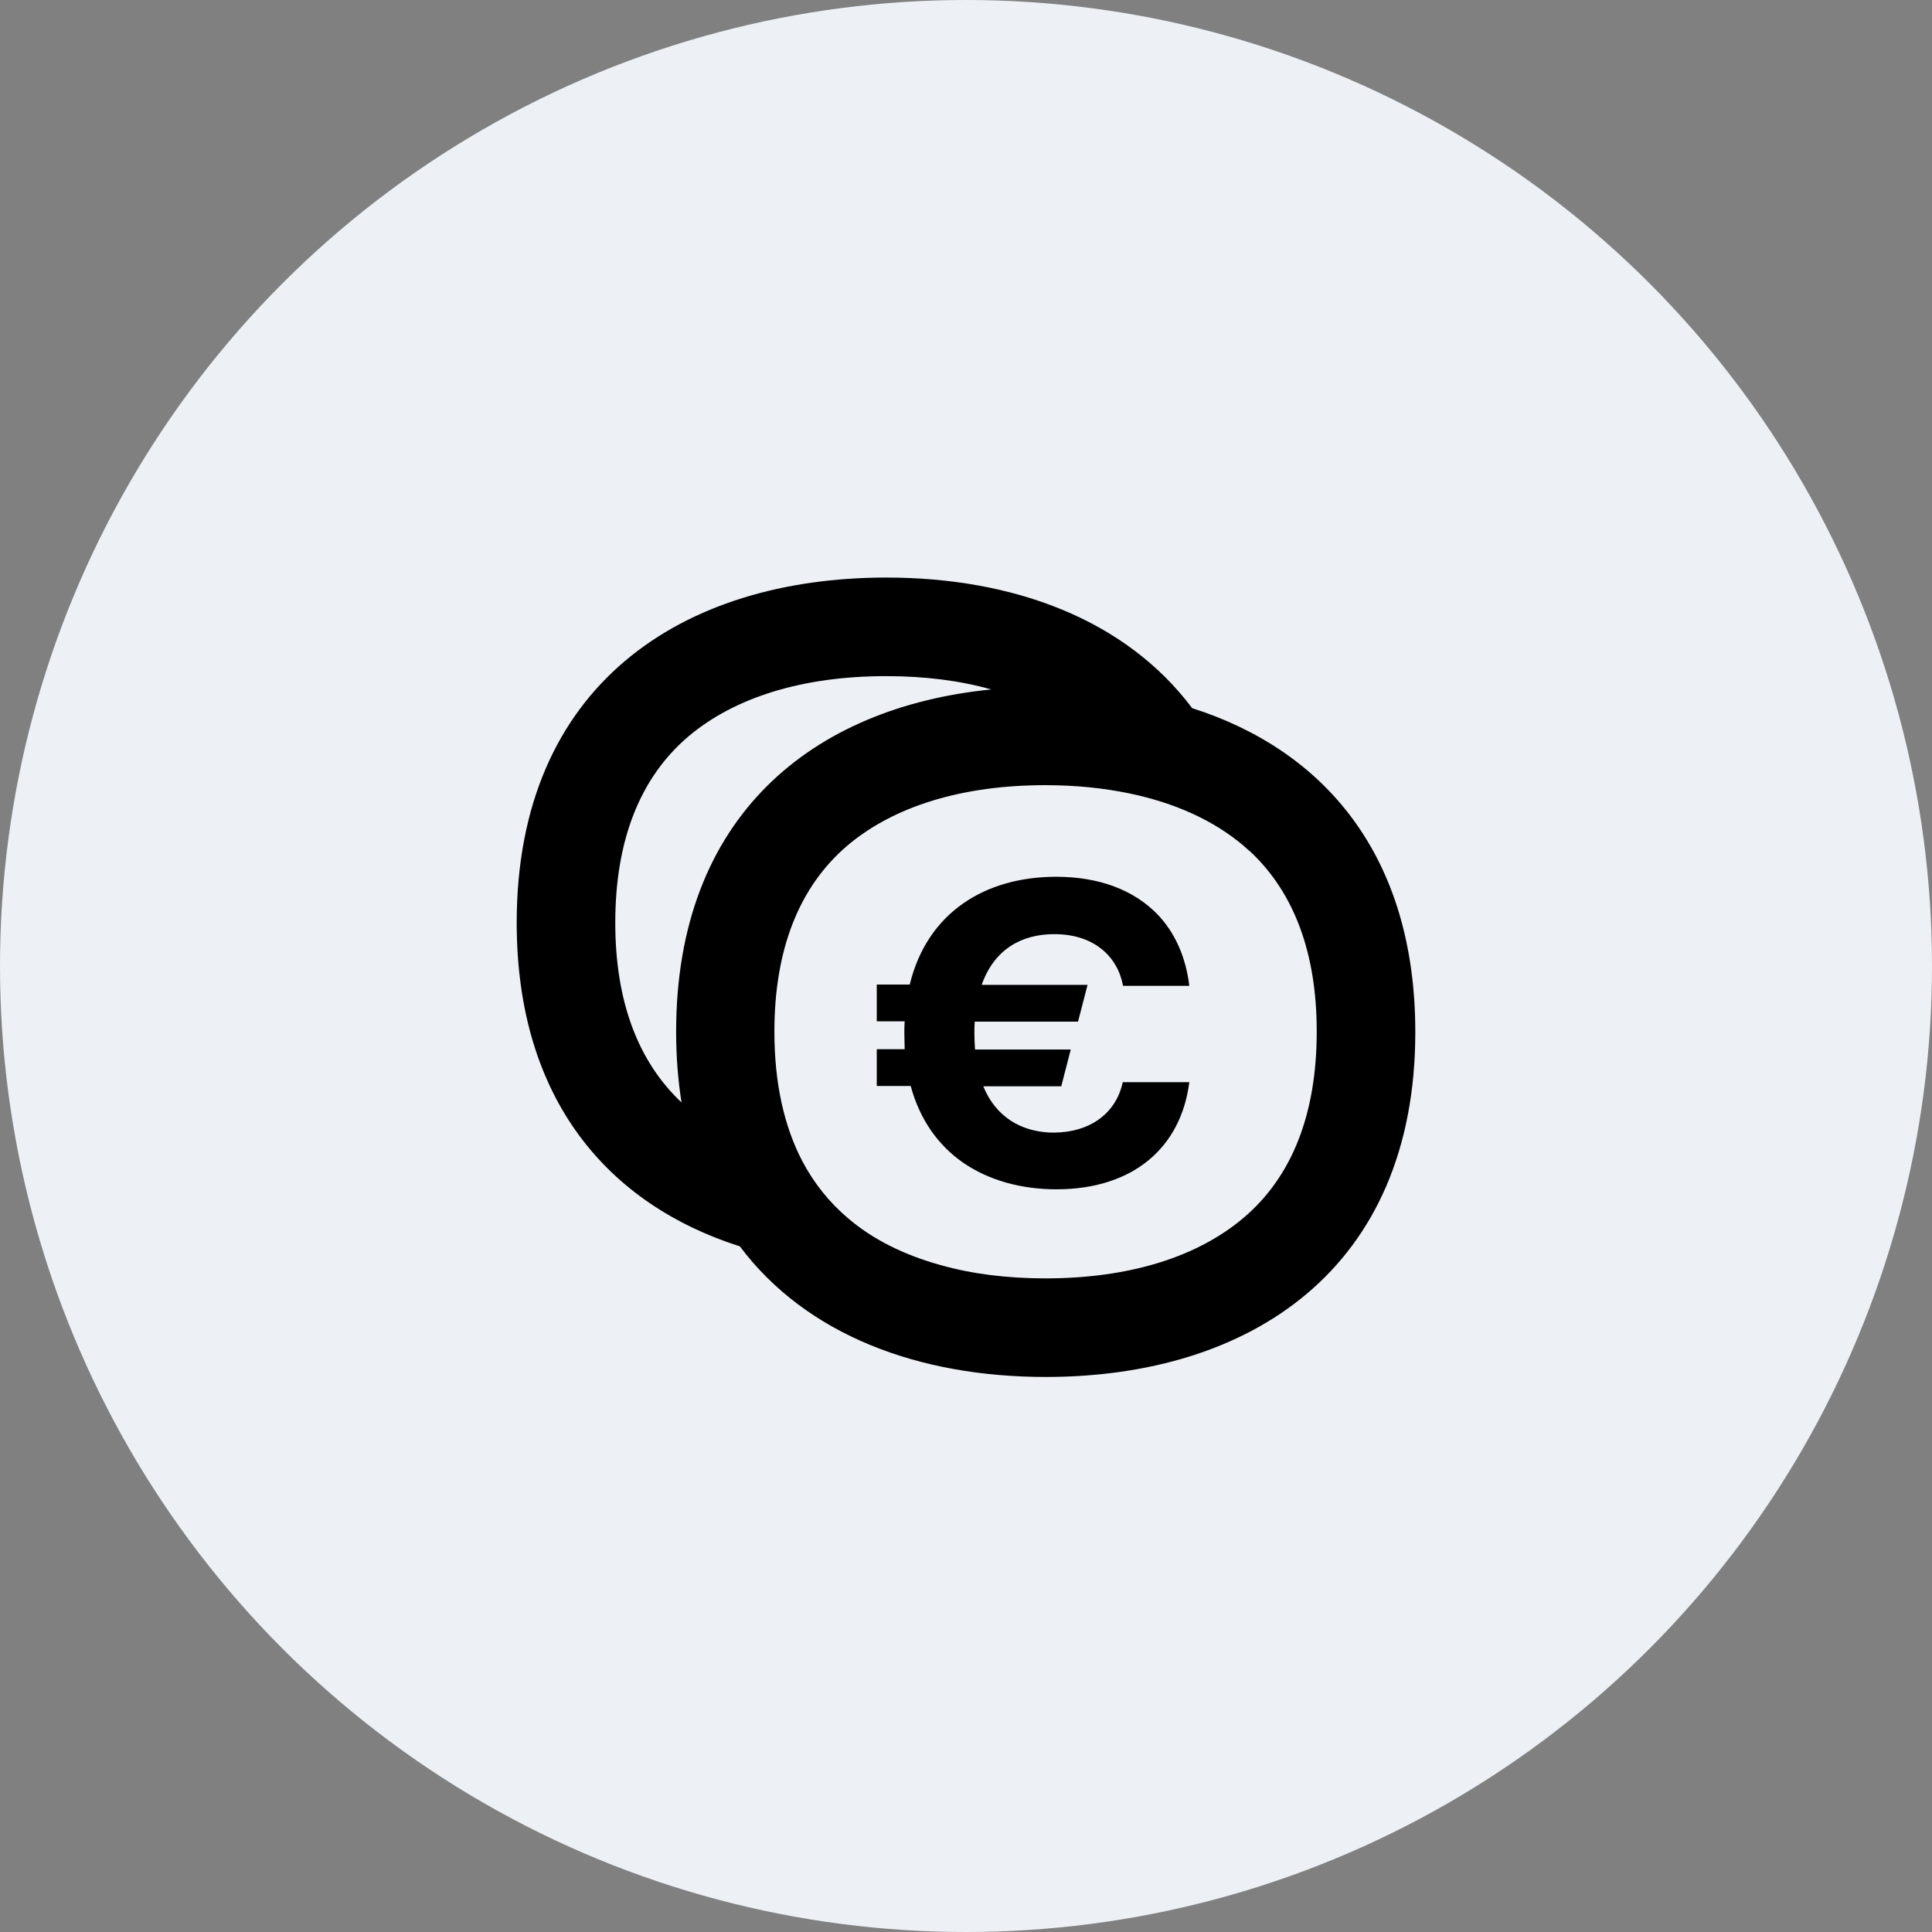 <?xml version="1.0" encoding="UTF-8" standalone="no"?>
<svg xmlns="http://www.w3.org/2000/svg" xmlns:serif="http://www.serif.com/" xmlns:xlink="http://www.w3.org/1999/xlink" height="172" style="fill-rule:evenodd;clip-rule:evenodd;stroke-linejoin:round;stroke-miterlimit:2;" version="1.1" viewBox="0 0 172.0 172.0" width="172" xml:space="preserve">
    <rect x="0" y="0" width="172.0" height="172.0" fill="#808080" stroke="none"/>
    <circle cx="86" cy="86" r="86" style="fill:rgb(237,241,246);"/>
    <path d="M106.134,63.044C100.208,55.143 90.219,51.418 78.903,51.418C60.73,51.418 46,60.984 46,82.148C46,97.922 54.183,107.235 65.866,110.959C71.792,118.861 81.781,122.586 93.097,122.586C111.27,122.586 126,113.019 126,91.884C126,76.081 117.817,66.769 106.134,63.044ZM60.194,91.855C60.194,94.085 60.363,96.173 60.674,98.148C56.78,94.48 54.776,89.118 54.776,82.148C54.776,74.811 56.977,69.224 61.295,65.556C65.443,62.056 71.51,60.194 78.903,60.194C82.317,60.194 85.45,60.589 88.243,61.379C72.384,62.959 60.194,72.61 60.194,91.855ZM110.677,108.448C106.529,111.947 100.462,113.81 93.069,113.81C89.654,113.81 86.522,113.414 83.728,112.624C80.483,111.721 77.69,110.339 75.489,108.448C73.824,107.037 72.469,105.344 71.425,103.369C69.788,100.236 68.942,96.37 68.942,91.855C68.942,84.519 71.143,78.931 75.46,75.263C79.608,71.764 85.675,69.901 93.069,69.901C95.75,69.901 98.233,70.155 100.547,70.635C104.61,71.481 108.025,73.034 110.677,75.263C110.903,75.46 111.101,75.658 111.326,75.827C115.22,79.496 117.224,84.857 117.224,91.827C117.224,99.192 115.023,104.78 110.677,108.448ZM99.954,96.342L105.88,96.342C105.146,102.155 100.885,105.88 94.056,105.88C90.924,105.88 88.018,105.09 85.704,103.481C83.531,101.958 81.894,99.7 81.076,96.681L78.056,96.681L78.056,93.407L80.54,93.407C80.54,92.956 80.511,92.476 80.511,91.996C80.511,91.601 80.511,91.263 80.54,90.924L78.056,90.924L78.056,87.651L80.991,87.651C82.571,81.16 87.792,78.056 94.028,78.056C97.866,78.056 100.942,79.242 103.03,81.386C104.582,82.995 105.57,85.168 105.88,87.764L99.982,87.764C99.503,85.168 97.414,83.164 93.859,83.164C91.009,83.164 88.526,84.462 87.397,87.679L96.822,87.679L95.975,90.952L86.776,90.952C86.748,91.291 86.748,91.658 86.748,91.996C86.748,92.504 86.776,92.984 86.804,93.436L95.326,93.436L94.48,96.709L87.538,96.709C88.667,99.474 90.924,100.716 93.492,100.829L93.887,100.829C97.019,100.801 99.362,99.136 99.954,96.342Z" id="VF_x5F_euro" style="fill-rule:nonzero;"/>
</svg>
